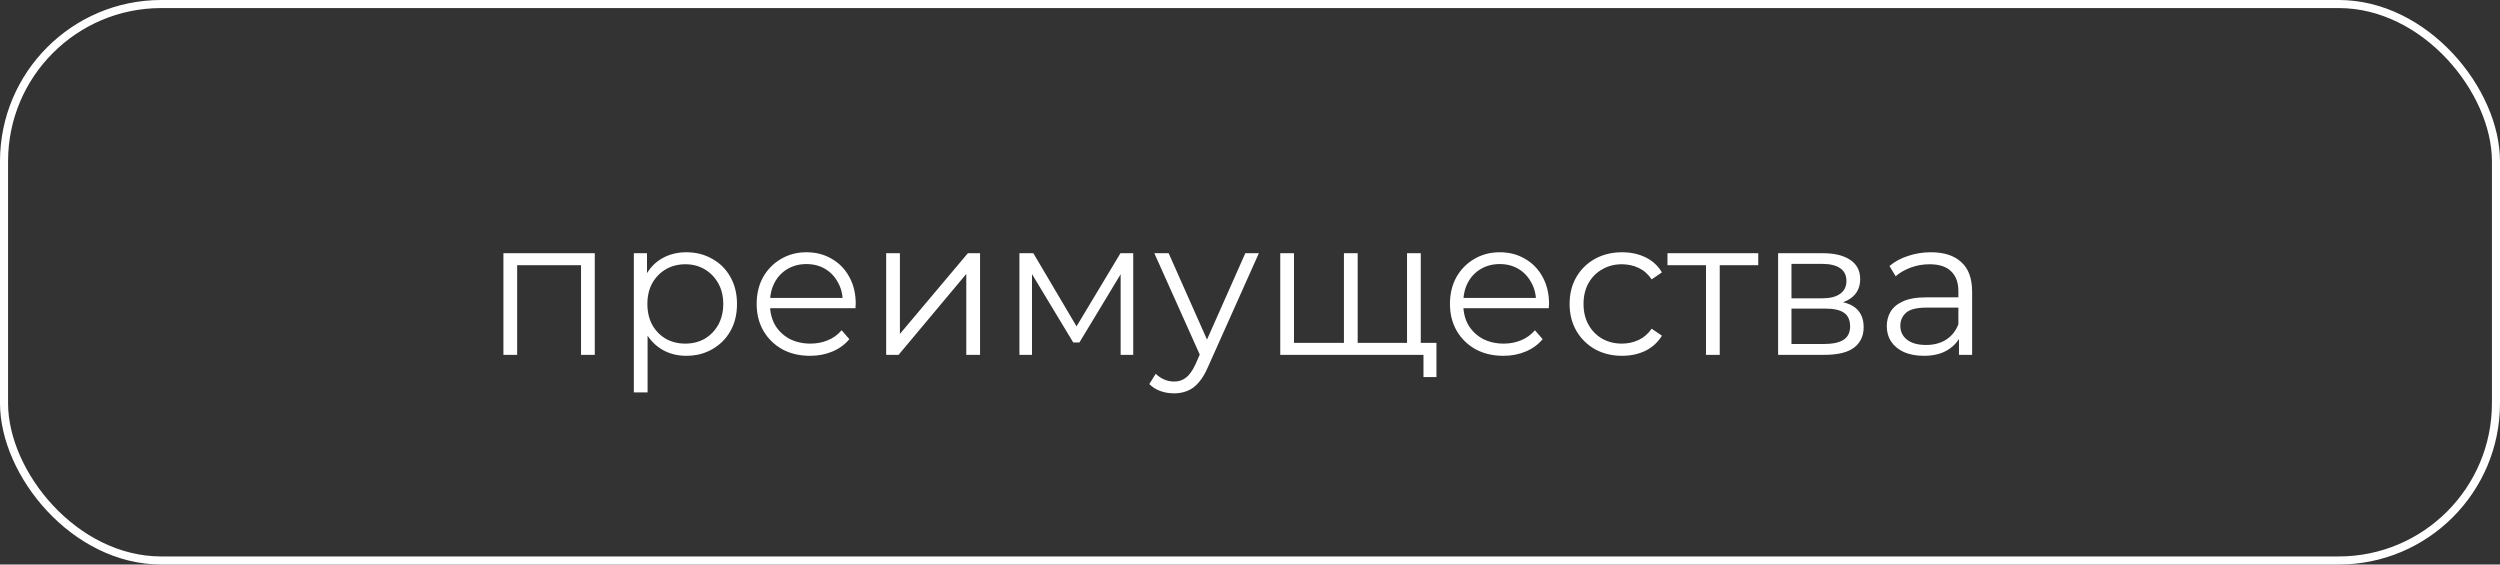 <?xml version="1.0" encoding="UTF-8"?> <svg xmlns="http://www.w3.org/2000/svg" width="155" height="35" viewBox="0 0 155 35" fill="none"><rect x="0" y="0" width="155" height="35" fill="#333333" stroke="none"/> <path d="M31.212 22V15.7H36.876V22H36.024V16.216L36.24 16.444H31.848L32.064 16.216V22H31.212ZM42.55 22.06C42.006 22.06 41.514 21.936 41.074 21.688C40.634 21.432 40.282 21.068 40.018 20.596C39.762 20.116 39.634 19.532 39.634 18.844C39.634 18.156 39.762 17.576 40.018 17.104C40.274 16.624 40.622 16.26 41.062 16.012C41.502 15.764 41.998 15.64 42.55 15.64C43.15 15.64 43.686 15.776 44.158 16.048C44.638 16.312 45.014 16.688 45.286 17.176C45.558 17.656 45.694 18.212 45.694 18.844C45.694 19.484 45.558 20.044 45.286 20.524C45.014 21.004 44.638 21.38 44.158 21.652C43.686 21.924 43.15 22.06 42.55 22.06ZM39.298 24.328V15.7H40.114V17.596L40.03 18.856L40.15 20.128V24.328H39.298ZM42.49 21.304C42.938 21.304 43.338 21.204 43.69 21.004C44.042 20.796 44.322 20.508 44.53 20.14C44.738 19.764 44.842 19.332 44.842 18.844C44.842 18.356 44.738 17.928 44.53 17.56C44.322 17.192 44.042 16.904 43.69 16.696C43.338 16.488 42.938 16.384 42.49 16.384C42.042 16.384 41.638 16.488 41.278 16.696C40.926 16.904 40.646 17.192 40.438 17.56C40.238 17.928 40.138 18.356 40.138 18.844C40.138 19.332 40.238 19.764 40.438 20.14C40.646 20.508 40.926 20.796 41.278 21.004C41.638 21.204 42.042 21.304 42.49 21.304ZM50.224 22.06C49.569 22.06 48.992 21.924 48.496 21.652C48.001 21.372 47.612 20.992 47.333 20.512C47.053 20.024 46.913 19.468 46.913 18.844C46.913 18.22 47.044 17.668 47.309 17.188C47.581 16.708 47.949 16.332 48.413 16.06C48.885 15.78 49.413 15.64 49.996 15.64C50.589 15.64 51.112 15.776 51.569 16.048C52.032 16.312 52.397 16.688 52.66 17.176C52.925 17.656 53.056 18.212 53.056 18.844C53.056 18.884 53.053 18.928 53.044 18.976C53.044 19.016 53.044 19.06 53.044 19.108H47.56V18.472H52.589L52.252 18.724C52.252 18.268 52.153 17.864 51.953 17.512C51.761 17.152 51.496 16.872 51.16 16.672C50.825 16.472 50.437 16.372 49.996 16.372C49.565 16.372 49.176 16.472 48.833 16.672C48.489 16.872 48.221 17.152 48.029 17.512C47.837 17.872 47.74 18.284 47.74 18.748V18.88C47.74 19.36 47.844 19.784 48.053 20.152C48.269 20.512 48.565 20.796 48.941 21.004C49.325 21.204 49.761 21.304 50.248 21.304C50.633 21.304 50.989 21.236 51.316 21.1C51.653 20.964 51.941 20.756 52.181 20.476L52.66 21.028C52.38 21.364 52.029 21.62 51.605 21.796C51.188 21.972 50.728 22.06 50.224 22.06ZM54.943 22V15.7H55.794V20.704L60.007 15.7H60.763V22H59.91V16.984L55.711 22H54.943ZM63.204 22V15.7H64.068L66.924 20.536H66.564L69.468 15.7H70.26V22H69.48V16.672L69.636 16.744L66.924 21.232H66.54L63.804 16.696L63.984 16.66V22H63.204ZM72.793 24.388C72.497 24.388 72.213 24.34 71.941 24.244C71.677 24.148 71.449 24.004 71.257 23.812L71.653 23.176C71.813 23.328 71.985 23.444 72.169 23.524C72.361 23.612 72.573 23.656 72.805 23.656C73.085 23.656 73.325 23.576 73.525 23.416C73.733 23.264 73.929 22.992 74.113 22.6L74.521 21.676L74.617 21.544L77.209 15.7H78.049L74.893 22.756C74.717 23.164 74.521 23.488 74.305 23.728C74.097 23.968 73.869 24.136 73.621 24.232C73.373 24.336 73.097 24.388 72.793 24.388ZM74.473 22.18L71.569 15.7H72.457L75.025 21.484L74.473 22.18ZM83.516 21.256L83.324 21.484V15.7H84.176V21.484L83.948 21.256H87.464L87.236 21.484V15.7H88.088V22H79.376V15.7H80.228V21.484L80.012 21.256H83.516ZM88.256 23.38V21.772L88.472 22H87.188V21.256H89.06V23.38H88.256ZM93.209 22.06C92.553 22.06 91.977 21.924 91.481 21.652C90.985 21.372 90.597 20.992 90.317 20.512C90.037 20.024 89.897 19.468 89.897 18.844C89.897 18.22 90.029 17.668 90.293 17.188C90.565 16.708 90.933 16.332 91.397 16.06C91.869 15.78 92.397 15.64 92.981 15.64C93.573 15.64 94.097 15.776 94.553 16.048C95.017 16.312 95.381 16.688 95.645 17.176C95.909 17.656 96.041 18.212 96.041 18.844C96.041 18.884 96.037 18.928 96.029 18.976C96.029 19.016 96.029 19.06 96.029 19.108H90.545V18.472H95.573L95.237 18.724C95.237 18.268 95.137 17.864 94.937 17.512C94.745 17.152 94.481 16.872 94.145 16.672C93.809 16.472 93.421 16.372 92.981 16.372C92.549 16.372 92.161 16.472 91.817 16.672C91.473 16.872 91.205 17.152 91.013 17.512C90.821 17.872 90.725 18.284 90.725 18.748V18.88C90.725 19.36 90.829 19.784 91.037 20.152C91.253 20.512 91.549 20.796 91.925 21.004C92.309 21.204 92.745 21.304 93.233 21.304C93.617 21.304 93.973 21.236 94.301 21.1C94.637 20.964 94.925 20.756 95.165 20.476L95.645 21.028C95.365 21.364 95.013 21.62 94.589 21.796C94.173 21.972 93.713 22.06 93.209 22.06ZM100.567 22.06C99.943 22.06 99.383 21.924 98.887 21.652C98.399 21.372 98.015 20.992 97.735 20.512C97.455 20.024 97.315 19.468 97.315 18.844C97.315 18.212 97.455 17.656 97.735 17.176C98.015 16.696 98.399 16.32 98.887 16.048C99.383 15.776 99.943 15.64 100.567 15.64C101.103 15.64 101.587 15.744 102.019 15.952C102.451 16.16 102.791 16.472 103.039 16.888L102.403 17.32C102.187 17 101.919 16.764 101.599 16.612C101.279 16.46 100.931 16.384 100.555 16.384C100.107 16.384 99.703 16.488 99.343 16.696C98.983 16.896 98.699 17.18 98.491 17.548C98.283 17.916 98.179 18.348 98.179 18.844C98.179 19.34 98.283 19.772 98.491 20.14C98.699 20.508 98.983 20.796 99.343 21.004C99.703 21.204 100.107 21.304 100.555 21.304C100.931 21.304 101.279 21.228 101.599 21.076C101.919 20.924 102.187 20.692 102.403 20.38L103.039 20.812C102.791 21.22 102.451 21.532 102.019 21.748C101.587 21.956 101.103 22.06 100.567 22.06ZM105.771 22V16.216L105.987 16.444H103.383V15.7H109.011V16.444H106.407L106.623 16.216V22H105.771ZM110.243 22V15.7H113.027C113.739 15.7 114.299 15.836 114.707 16.108C115.123 16.38 115.331 16.78 115.331 17.308C115.331 17.82 115.135 18.216 114.743 18.496C114.351 18.768 113.835 18.904 113.195 18.904L113.363 18.652C114.115 18.652 114.667 18.792 115.019 19.072C115.371 19.352 115.547 19.756 115.547 20.284C115.547 20.828 115.347 21.252 114.947 21.556C114.555 21.852 113.943 22 113.111 22H110.243ZM111.071 21.328H113.075C113.611 21.328 114.015 21.244 114.287 21.076C114.567 20.9 114.707 20.62 114.707 20.236C114.707 19.852 114.583 19.572 114.335 19.396C114.087 19.22 113.695 19.132 113.159 19.132H111.071V21.328ZM111.071 18.496H112.967C113.455 18.496 113.827 18.404 114.083 18.22C114.347 18.036 114.479 17.768 114.479 17.416C114.479 17.064 114.347 16.8 114.083 16.624C113.827 16.448 113.455 16.36 112.967 16.36H111.071V18.496ZM121.456 22V20.608L121.42 20.38V18.052C121.42 17.516 121.268 17.104 120.964 16.816C120.668 16.528 120.224 16.384 119.632 16.384C119.224 16.384 118.836 16.452 118.468 16.588C118.1 16.724 117.788 16.904 117.532 17.128L117.148 16.492C117.468 16.22 117.852 16.012 118.3 15.868C118.748 15.716 119.22 15.64 119.716 15.64C120.532 15.64 121.16 15.844 121.6 16.252C122.048 16.652 122.272 17.264 122.272 18.088V22H121.456ZM119.284 22.06C118.812 22.06 118.4 21.984 118.048 21.832C117.704 21.672 117.44 21.456 117.256 21.184C117.072 20.904 116.98 20.584 116.98 20.224C116.98 19.896 117.056 19.6 117.208 19.336C117.368 19.064 117.624 18.848 117.976 18.688C118.336 18.52 118.816 18.436 119.416 18.436H121.588V19.072H119.44C118.832 19.072 118.408 19.18 118.168 19.396C117.936 19.612 117.82 19.88 117.82 20.2C117.82 20.56 117.96 20.848 118.24 21.064C118.52 21.28 118.912 21.388 119.416 21.388C119.896 21.388 120.308 21.28 120.652 21.064C121.004 20.84 121.26 20.52 121.42 20.104L121.612 20.692C121.452 21.108 121.172 21.44 120.772 21.688C120.38 21.936 119.884 22.06 119.284 22.06Z" fill="white"></path> <rect x="0.25" y="0.25" width="154.5" height="34.5" rx="9.75" stroke="white" stroke-width="0.5"></rect> </svg> 